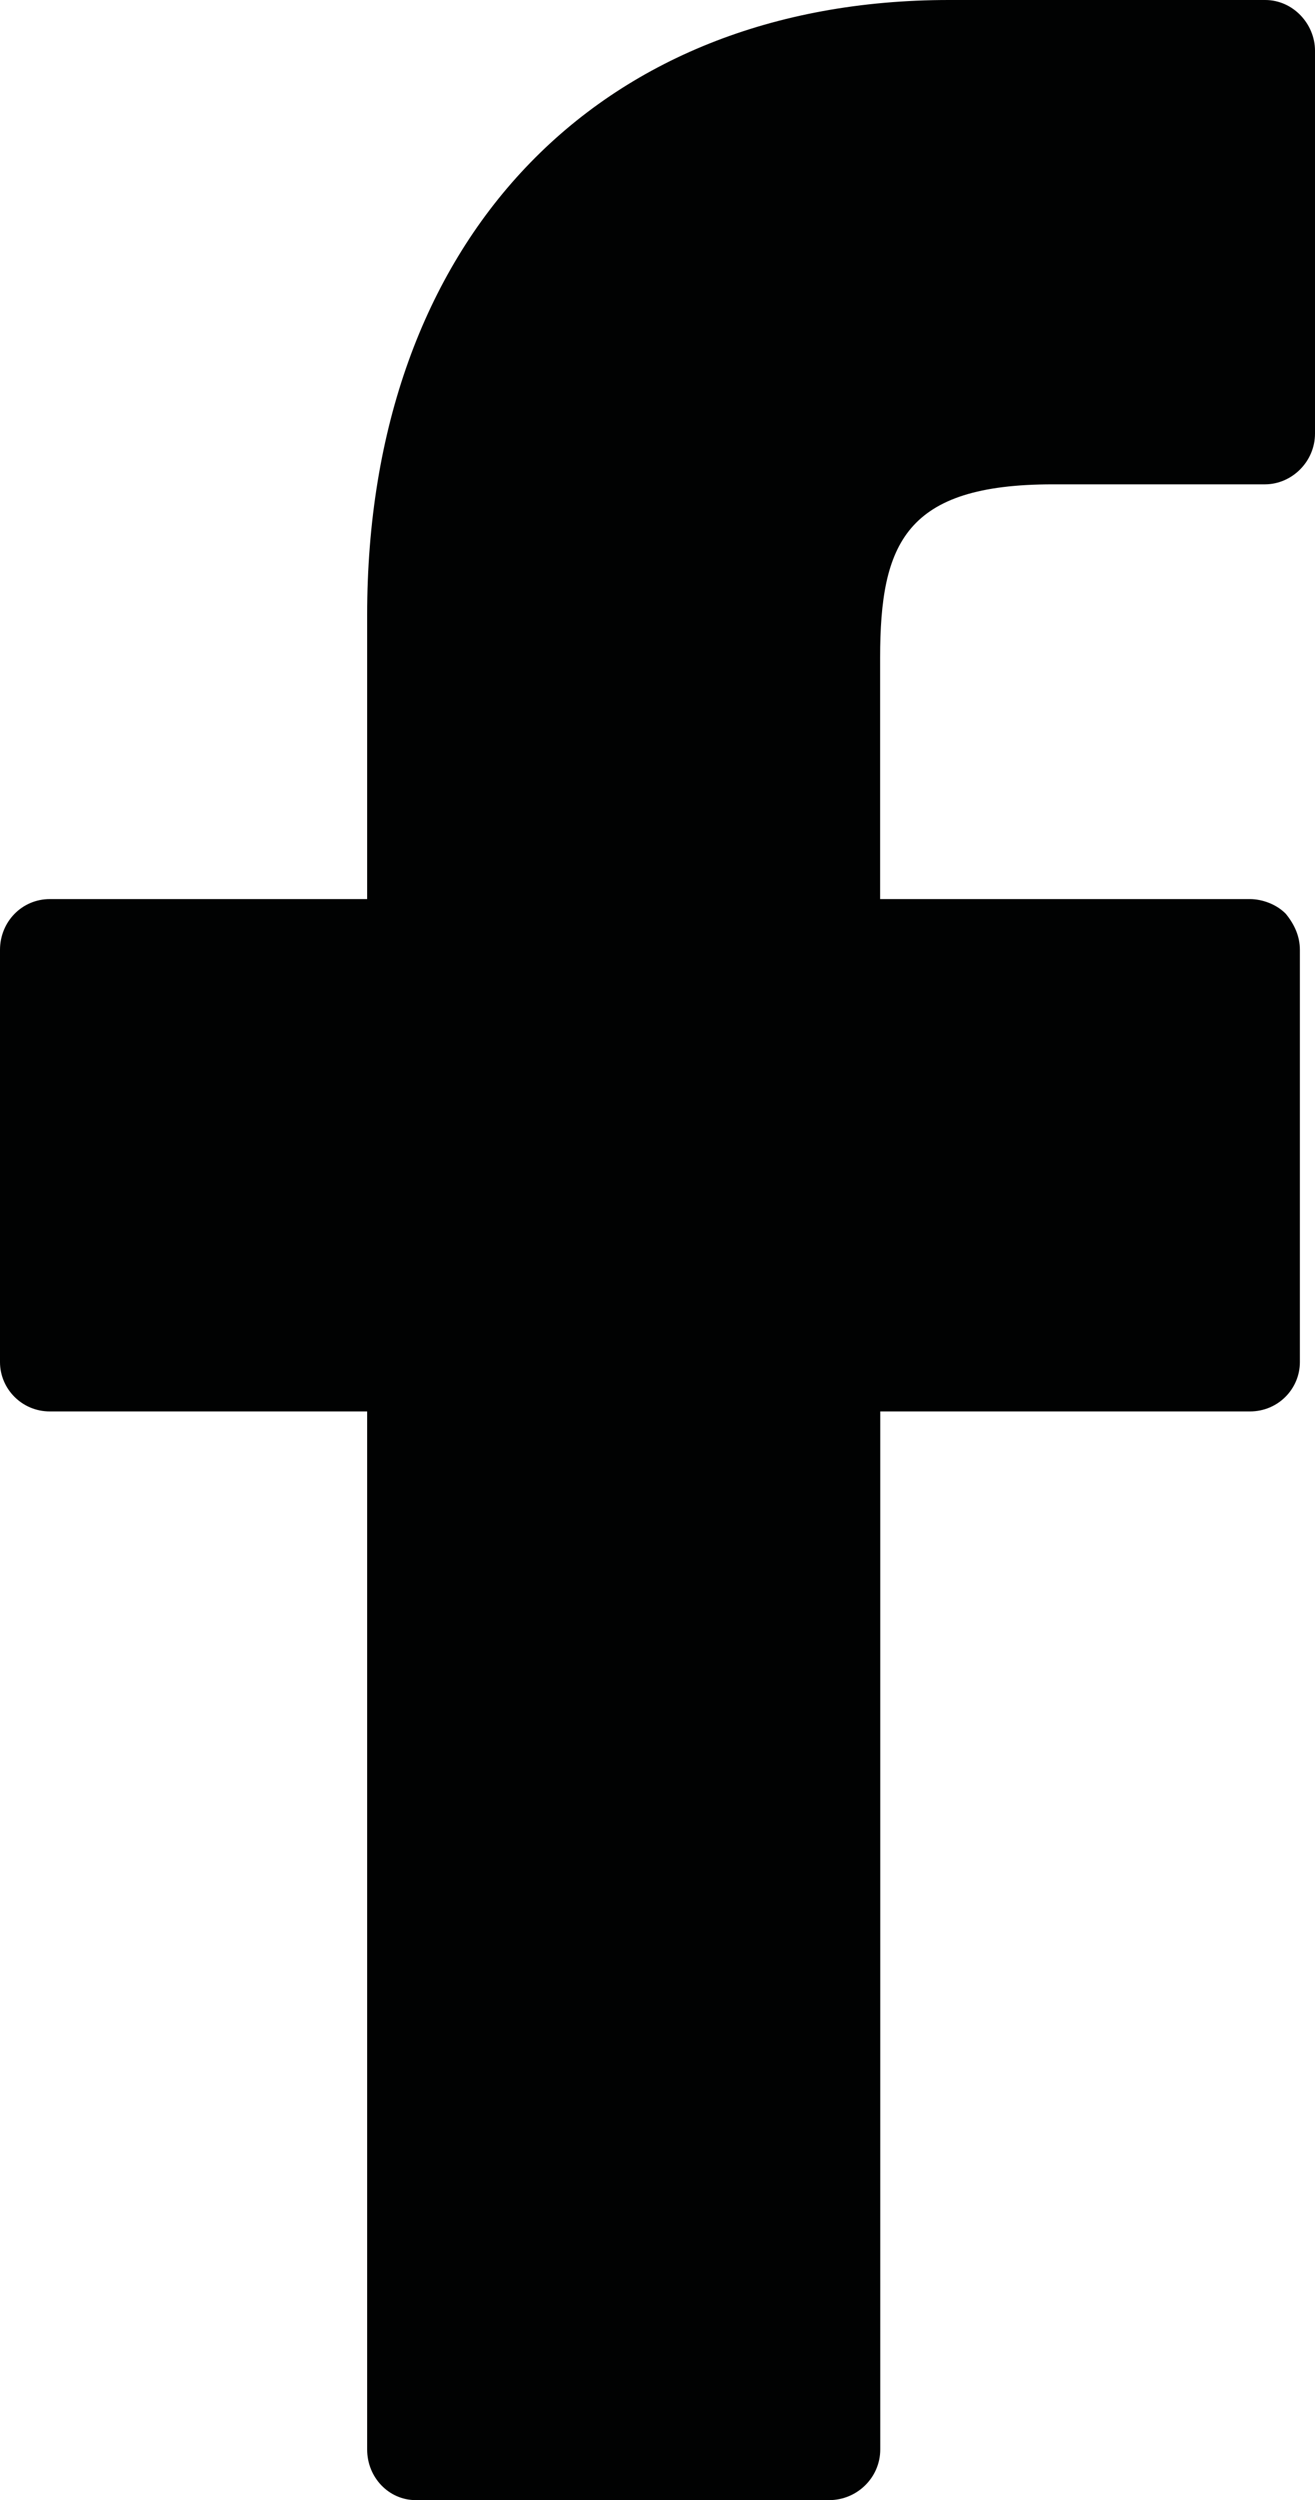 <?xml version="1.0" encoding="utf-8"?>
<!-- Generator: Adobe Illustrator 16.2.0, SVG Export Plug-In . SVG Version: 6.00 Build 0)  -->
<!DOCTYPE svg PUBLIC "-//W3C//DTD SVG 1.1//EN" "http://www.w3.org/Graphics/SVG/1.1/DTD/svg11.dtd">
<svg version="1.1" id="Слой_1" xmlns="http://www.w3.org/2000/svg" xmlns:xlink="http://www.w3.org/1999/xlink" x="0px" y="0px"
	 width="10px" height="19px" viewBox="0 0 10 19" enable-background="new 0 0 10 19" xml:space="preserve">
<path fill="#010202" d="M9.621,0H7.218C4.533,0,2.792,1.835,2.792,4.674v2.159H0.379C0.166,6.833,0,7.006,0,7.219v3.133
	c0,0.203,0.166,0.375,0.379,0.375h2.413v7.889c0,0.213,0.165,0.385,0.37,0.385h3.143c0.213,0,0.389-0.172,0.389-0.385v-7.889h2.811
	c0.215,0,0.38-0.172,0.38-0.375V7.219c0-0.102-0.04-0.192-0.107-0.274C9.709,6.874,9.601,6.833,9.504,6.833H6.693V4.999
	c0-0.872,0.194-1.318,1.313-1.318h1.614C9.825,3.68,10,3.508,10,3.295v-2.91C10,0.183,9.834,0,9.621,0z"/>
</svg>
